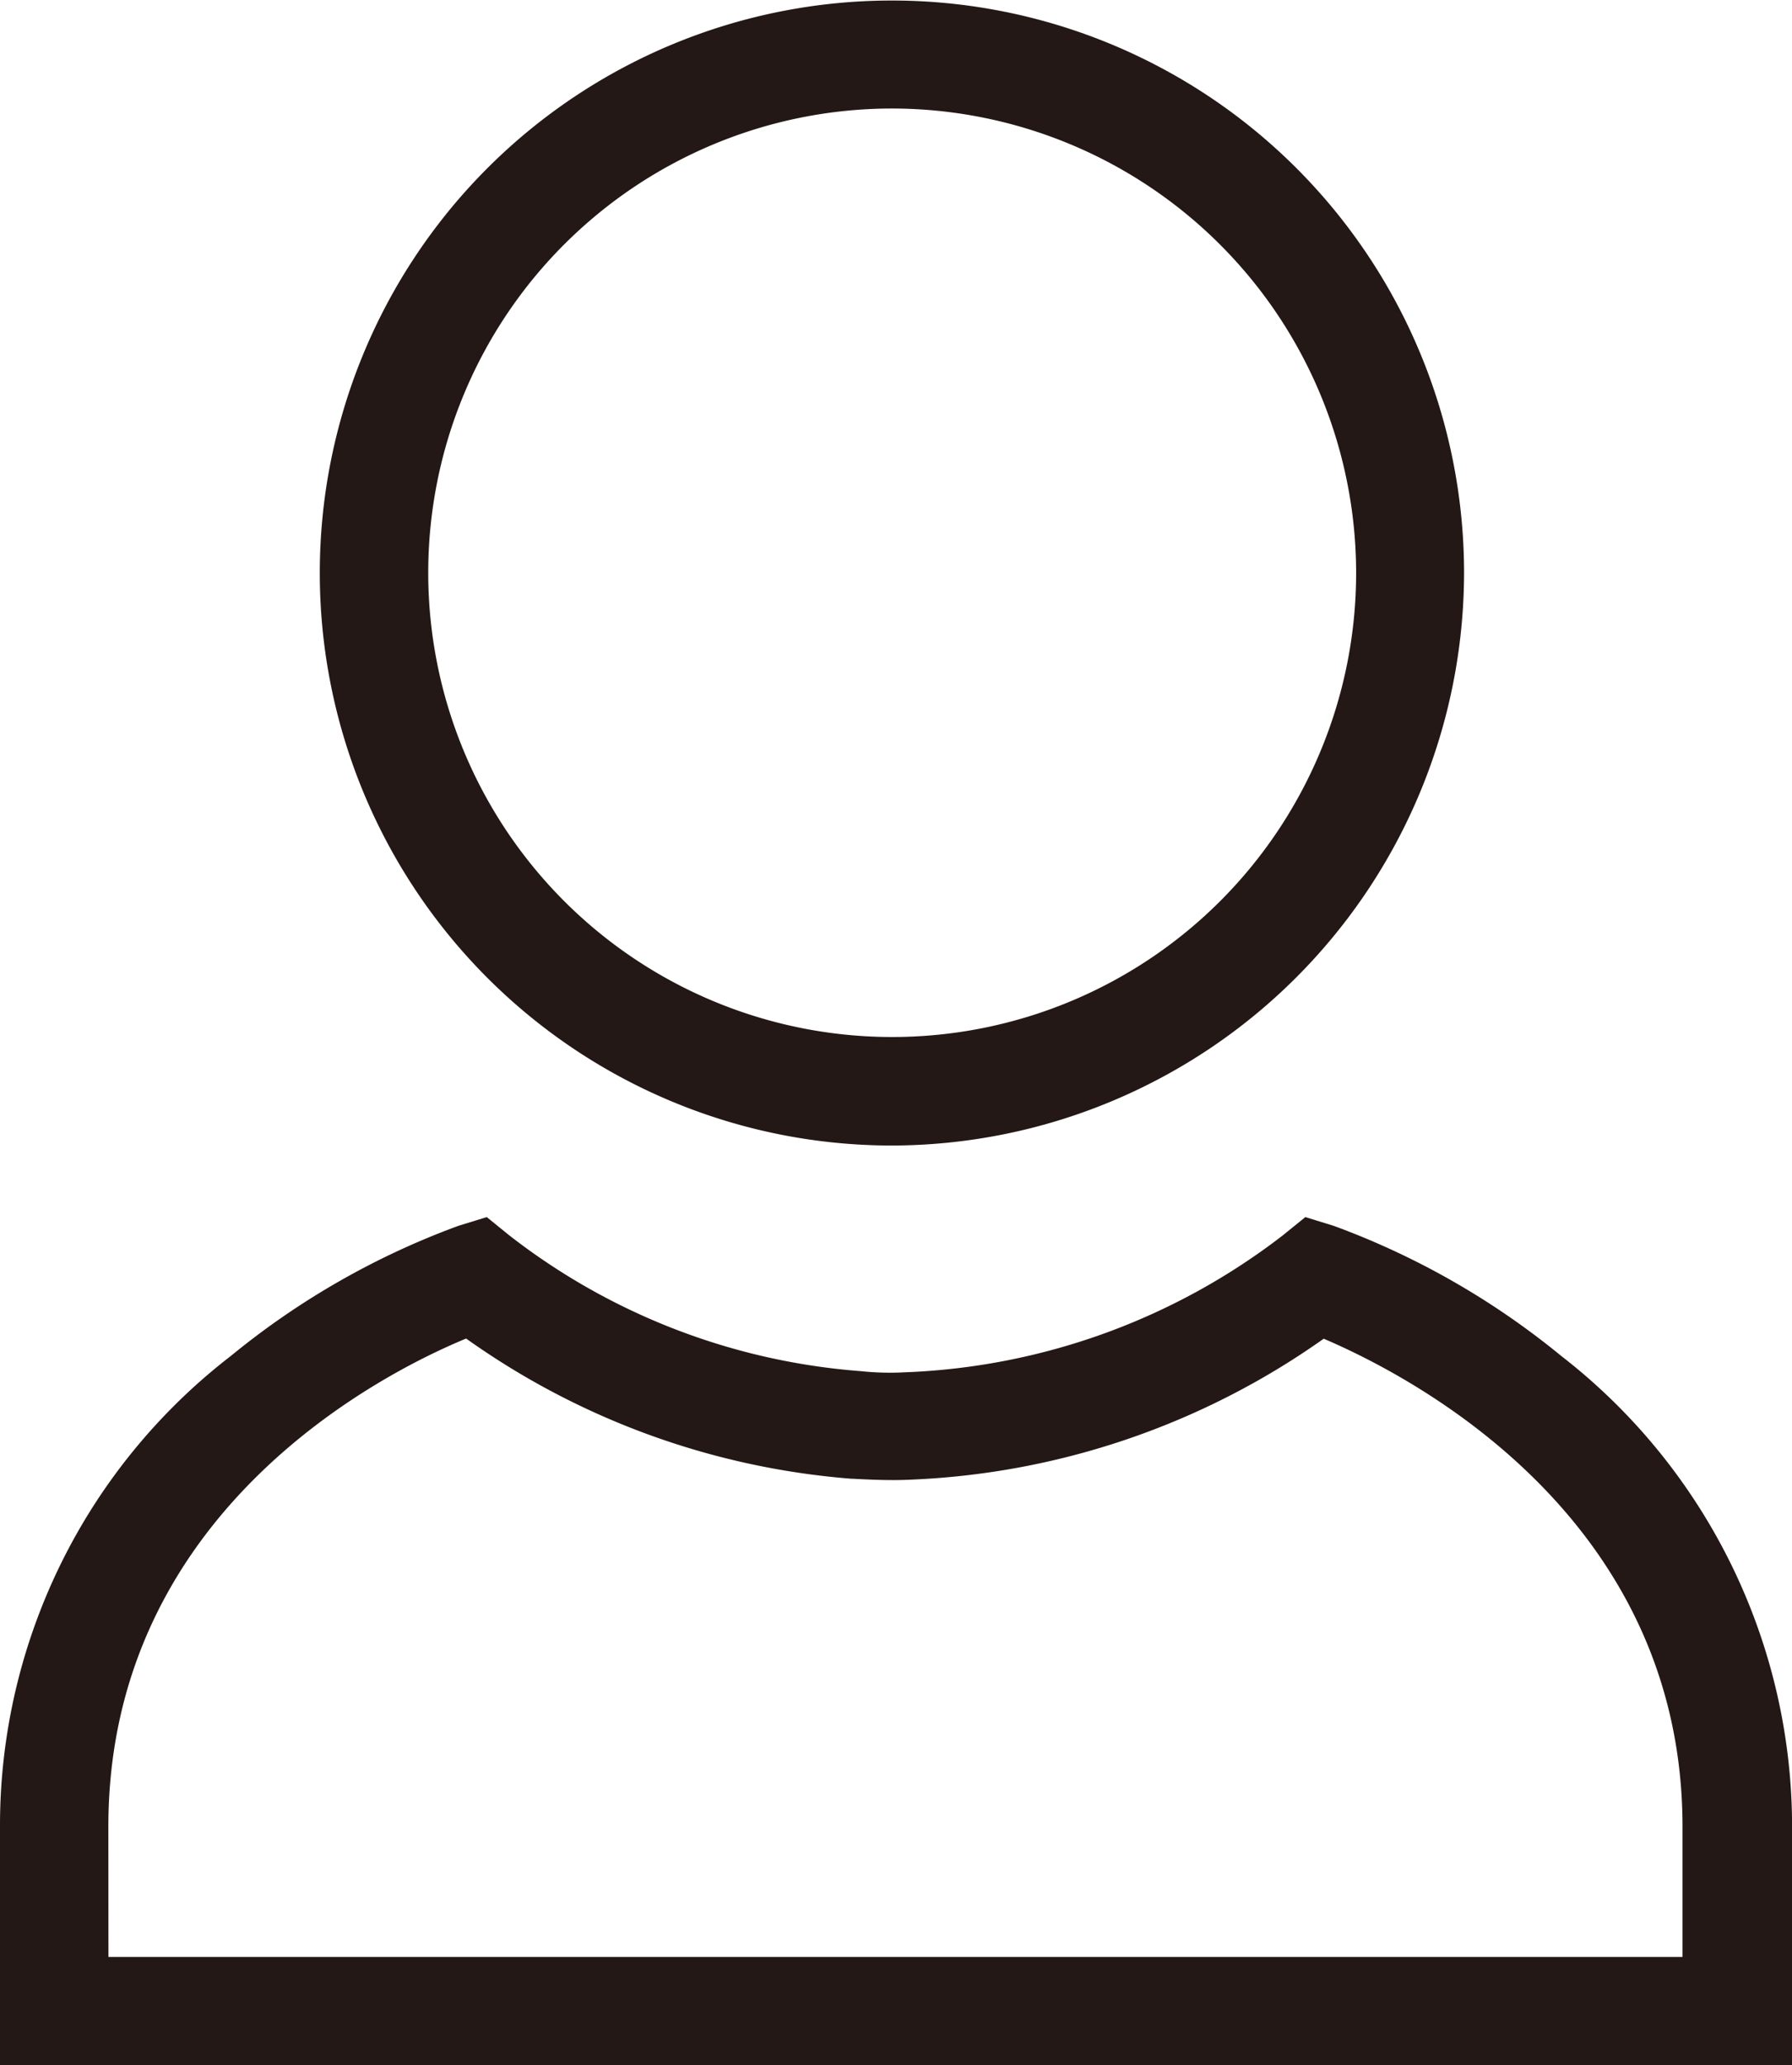 <svg id="グループ化_2014" data-name="グループ化 2014" xmlns="http://www.w3.org/2000/svg" viewBox="0 0 20.672 23.81">
  <defs>
    <style>
      .cls-1 {
        fill: #231815;
      }
    </style>
  </defs>
  <path id="パス_1822" data-name="パス 1822" class="cls-1" d="M36.1,13.206a6.6,6.6,0,1,1,6.6-6.6A6.613,6.613,0,0,1,36.1,13.206Zm0-11.955A5.352,5.352,0,1,0,41.455,6.6,5.358,5.358,0,0,0,36.1,1.251Z" transform="translate(-25.811)"/>
  <path id="パス_1823" data-name="パス 1823" class="cls-1" d="M20.659,121.979H0v-2.751A6.831,6.831,0,0,1,2.664,113.8a9.05,9.05,0,0,1,2.626-1.5l.325-.1.263.213a7.525,7.525,0,0,0,4.052,1.563,3.184,3.184,0,0,0,.513.013,7.605,7.605,0,0,0,4.352-1.576l.263-.213.325.1a9.05,9.05,0,0,1,2.626,1.5,6.867,6.867,0,0,1,2.664,5.427v2.751ZM1.251,120.729H19.409v-1.5c0-3.589-3.139-5.2-4.139-5.627a8.873,8.873,0,0,1-4.79,1.626c-.275.013-.625-.012-.663-.012A8.858,8.858,0,0,1,5.377,113.6c-1,.413-4.127,2.013-4.127,5.627Z" transform="translate(0 -98.169)"/>
</svg>
